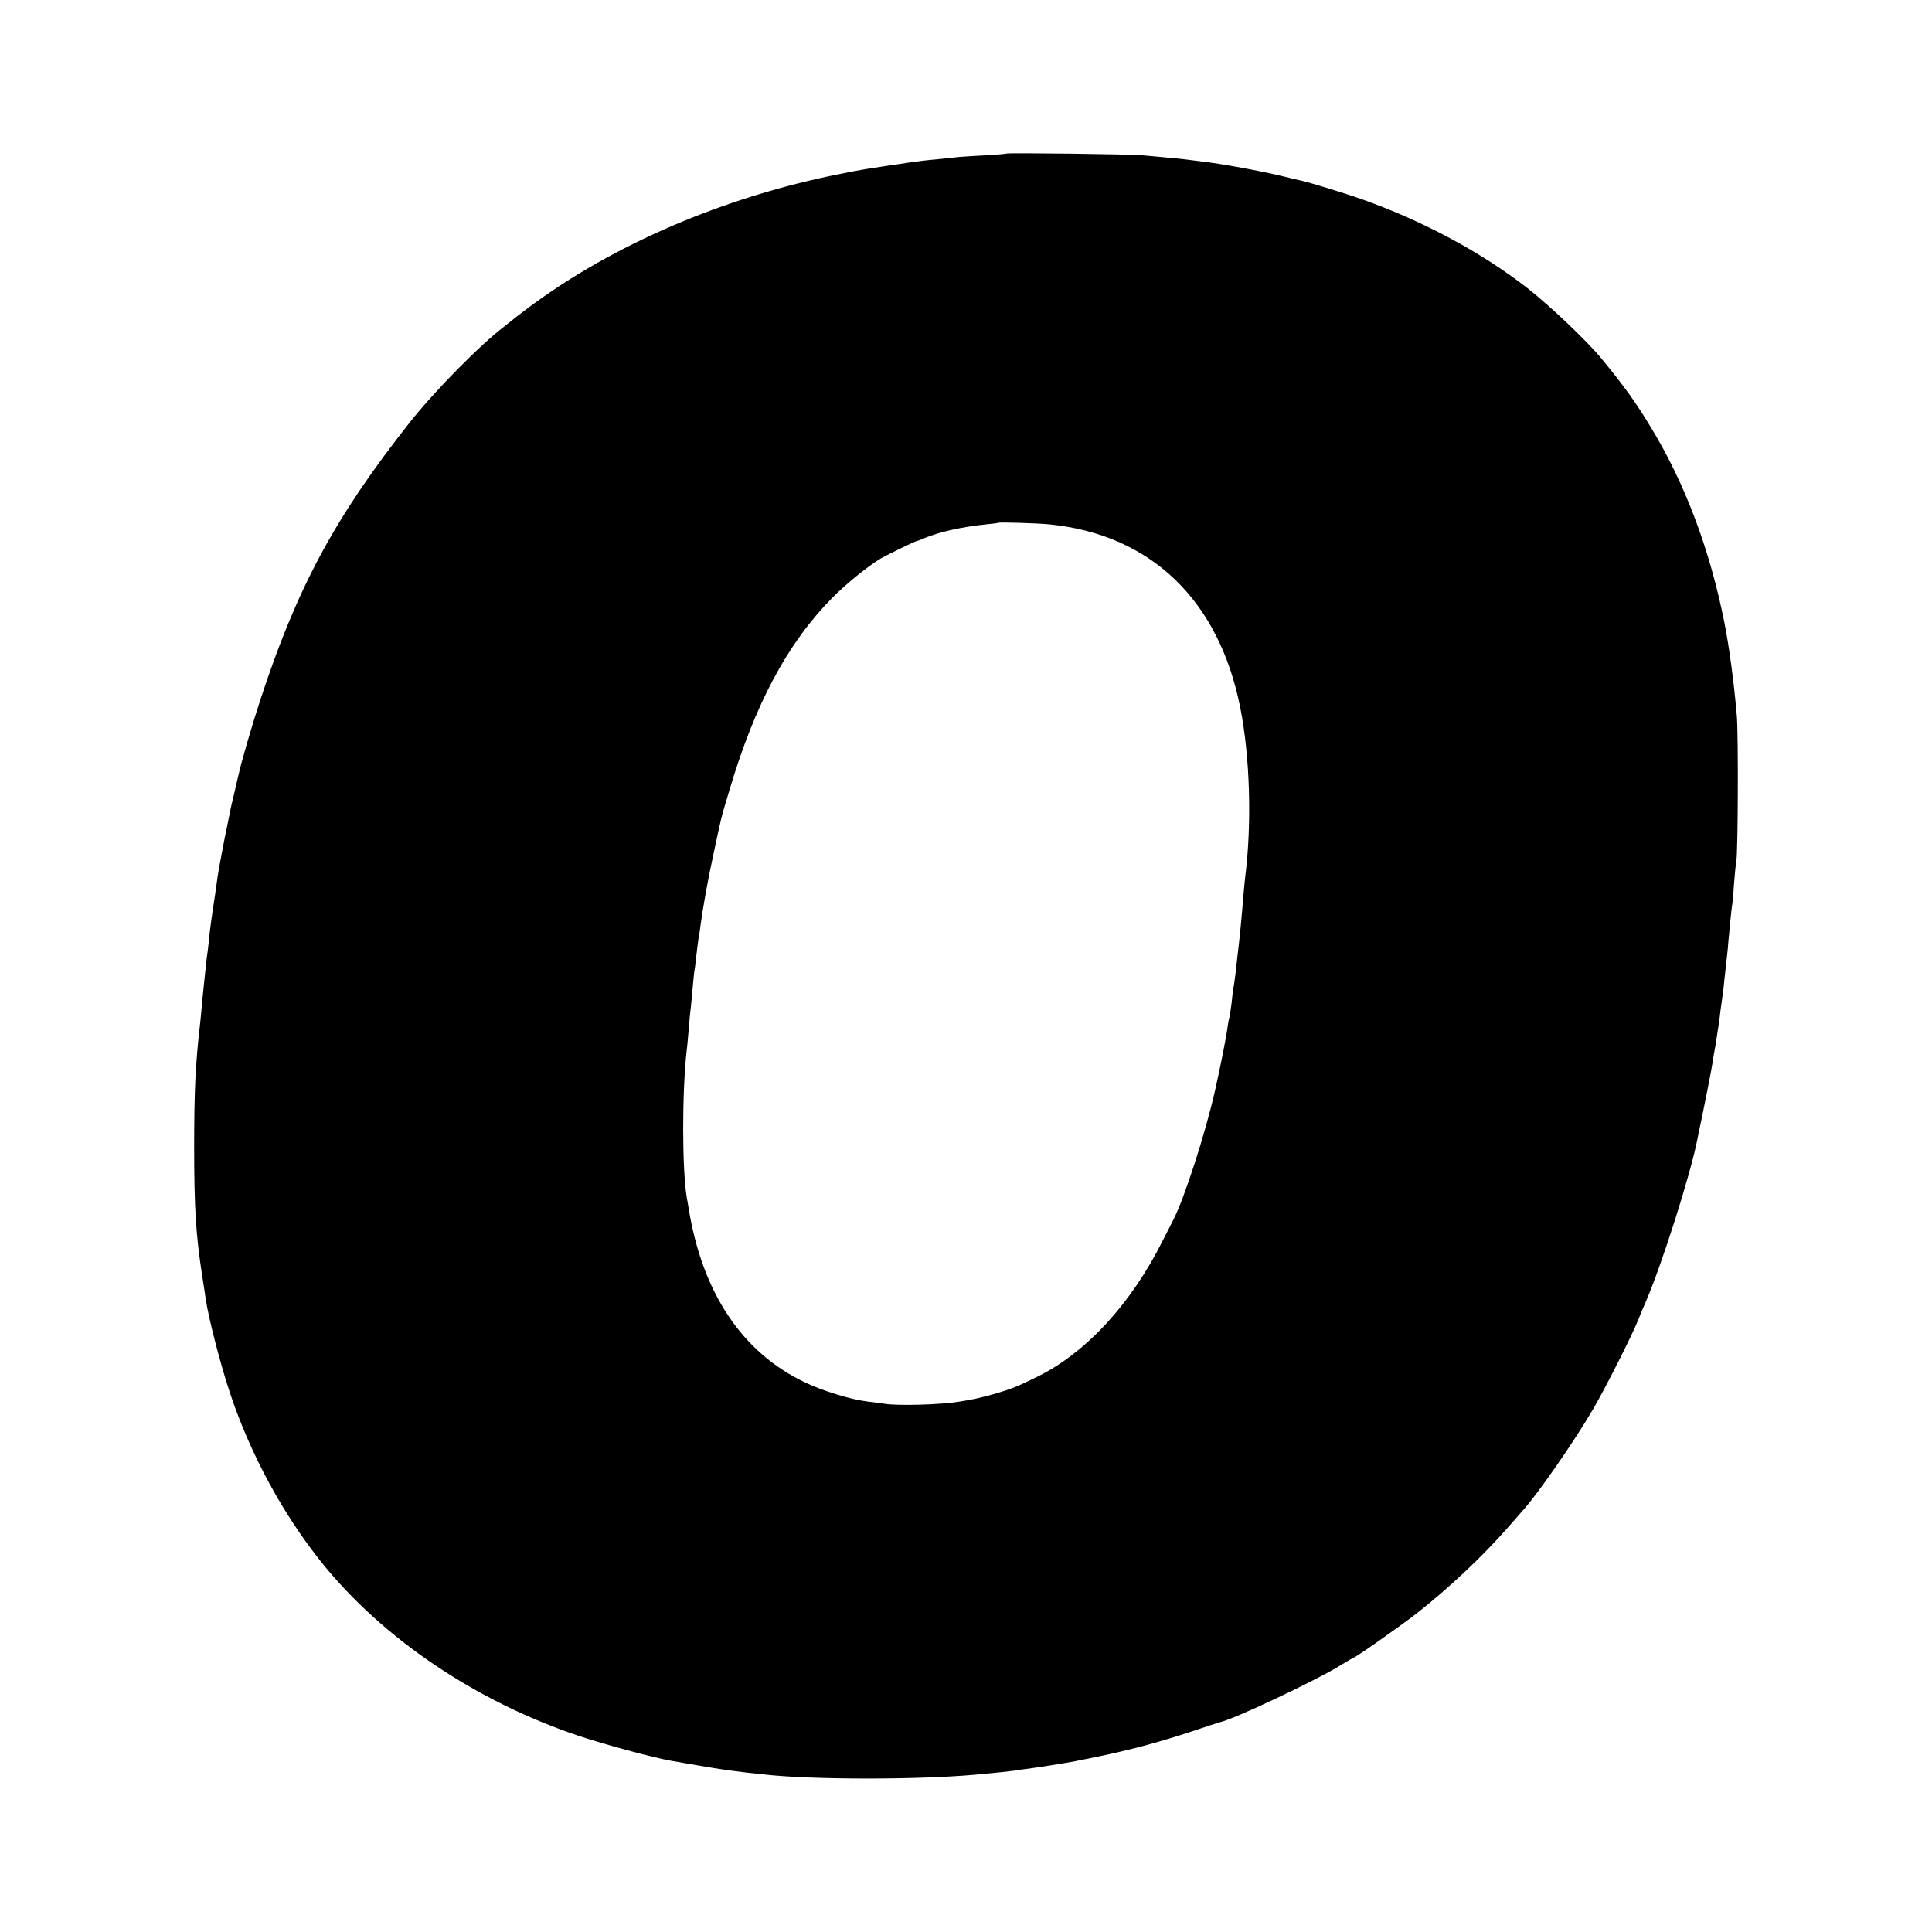 <?xml version="1.0" standalone="no"?>
<!DOCTYPE svg PUBLIC "-//W3C//DTD SVG 20010904//EN"
 "http://www.w3.org/TR/2001/REC-SVG-20010904/DTD/svg10.dtd">
<svg version="1.0" xmlns="http://www.w3.org/2000/svg"
 width="1000pt" height="1000pt" viewBox="0 0 1000 1000"
 preserveAspectRatio="xMidYMid meet">
<g transform="translate(0,1000) scale(0.1,-0.1)"
fill="#000000" stroke="none">
<path d="M5208 9205 c-1 -2 -57 -6 -123 -10 -66 -3 -131 -8 -145 -10 -14 -2
-56 -6 -95 -10 -38 -3 -97 -10 -130 -15 -249 -37 -240 -35 -365 -60 -599 -118
-1177 -366 -1610 -689 -41 -31 -80 -60 -86 -66 -6 -5 -26 -21 -44 -35 -122
-92 -359 -332 -488 -495 -390 -494 -585 -857 -777 -1445 -41 -125 -100 -329
-109 -375 -3 -11 -12 -51 -21 -90 -9 -38 -18 -77 -20 -85 -2 -8 -10 -49 -18
-90 -9 -41 -18 -88 -21 -104 -3 -16 -10 -52 -15 -80 -6 -28 -12 -67 -15 -86
-9 -67 -19 -135 -22 -152 -5 -31 -15 -103 -19 -138 -1 -19 -6 -57 -9 -85 -4
-27 -9 -68 -11 -90 -13 -122 -16 -154 -20 -195 -2 -25 -6 -72 -10 -105 -23
-199 -30 -341 -30 -630 0 -318 9 -457 41 -665 8 -52 17 -108 19 -125 15 -100
75 -334 126 -487 105 -315 274 -627 476 -878 315 -391 793 -714 1323 -893 137
-46 389 -114 485 -131 17 -3 82 -14 145 -25 112 -19 140 -23 245 -36 28 -3 66
-7 85 -9 239 -28 788 -29 1095 -2 122 11 183 18 205 21 14 3 45 7 70 10 47 6
206 31 250 40 149 30 202 41 305 67 66 16 190 52 275 80 85 29 160 53 165 54
70 15 473 205 606 284 45 28 84 50 85 50 10 0 241 163 324 227 168 132 341
294 475 447 33 38 65 73 70 80 77 82 276 369 370 531 66 113 202 382 235 465
12 30 28 69 36 86 83 190 234 664 270 849 2 11 6 29 8 40 21 97 67 328 71 360
3 22 8 49 10 61 3 12 7 39 10 60 3 21 8 54 11 72 3 17 7 49 9 70 3 20 7 53 10
72 3 19 8 58 10 85 3 28 8 73 11 100 3 28 8 68 9 90 7 78 17 180 20 197 2 9 7
59 10 110 4 51 9 104 12 118 9 45 11 652 3 752 -15 178 -40 362 -65 488 -75
375 -202 714 -377 1003 -82 136 -138 214 -263 366 -72 87 -264 270 -381 361
-236 184 -543 349 -859 460 -78 28 -268 86 -309 95 -12 2 -50 11 -85 20 -123
30 -330 68 -436 80 -27 3 -63 8 -80 10 -16 2 -61 7 -100 10 -38 4 -92 8 -120
11 -58 6 -702 14 -707 9z m223 -1919 c525 -52 879 -391 989 -951 50 -252 60
-600 25 -875 -2 -19 -7 -66 -10 -105 -7 -91 -18 -207 -30 -305 -2 -19 -7 -59
-10 -89 -4 -30 -8 -63 -11 -74 -2 -10 -6 -45 -9 -76 -4 -31 -9 -64 -11 -74 -3
-10 -7 -30 -9 -45 -7 -57 -36 -202 -65 -332 -51 -227 -161 -567 -219 -678 -5
-9 -28 -55 -52 -102 -163 -326 -394 -578 -644 -703 -108 -53 -133 -64 -225
-91 -75 -21 -109 -29 -185 -41 -100 -16 -315 -22 -386 -11 -19 3 -56 8 -84 11
-87 10 -237 55 -331 101 -322 154 -528 461 -599 896 -3 18 -7 44 -10 58 -25
146 -25 545 -1 761 3 19 7 70 11 114 3 44 8 91 10 105 2 14 6 61 10 105 4 44
8 87 10 95 2 8 6 44 10 80 4 36 9 74 11 85 2 11 7 38 9 60 12 90 38 238 67
370 45 211 38 183 82 330 132 448 301 765 534 1001 71 72 186 165 252 204 35
20 179 90 186 90 3 0 20 6 37 14 75 32 199 60 322 72 33 3 61 7 62 8 5 4 204
-2 264 -8z"/>
</g>
</svg>
